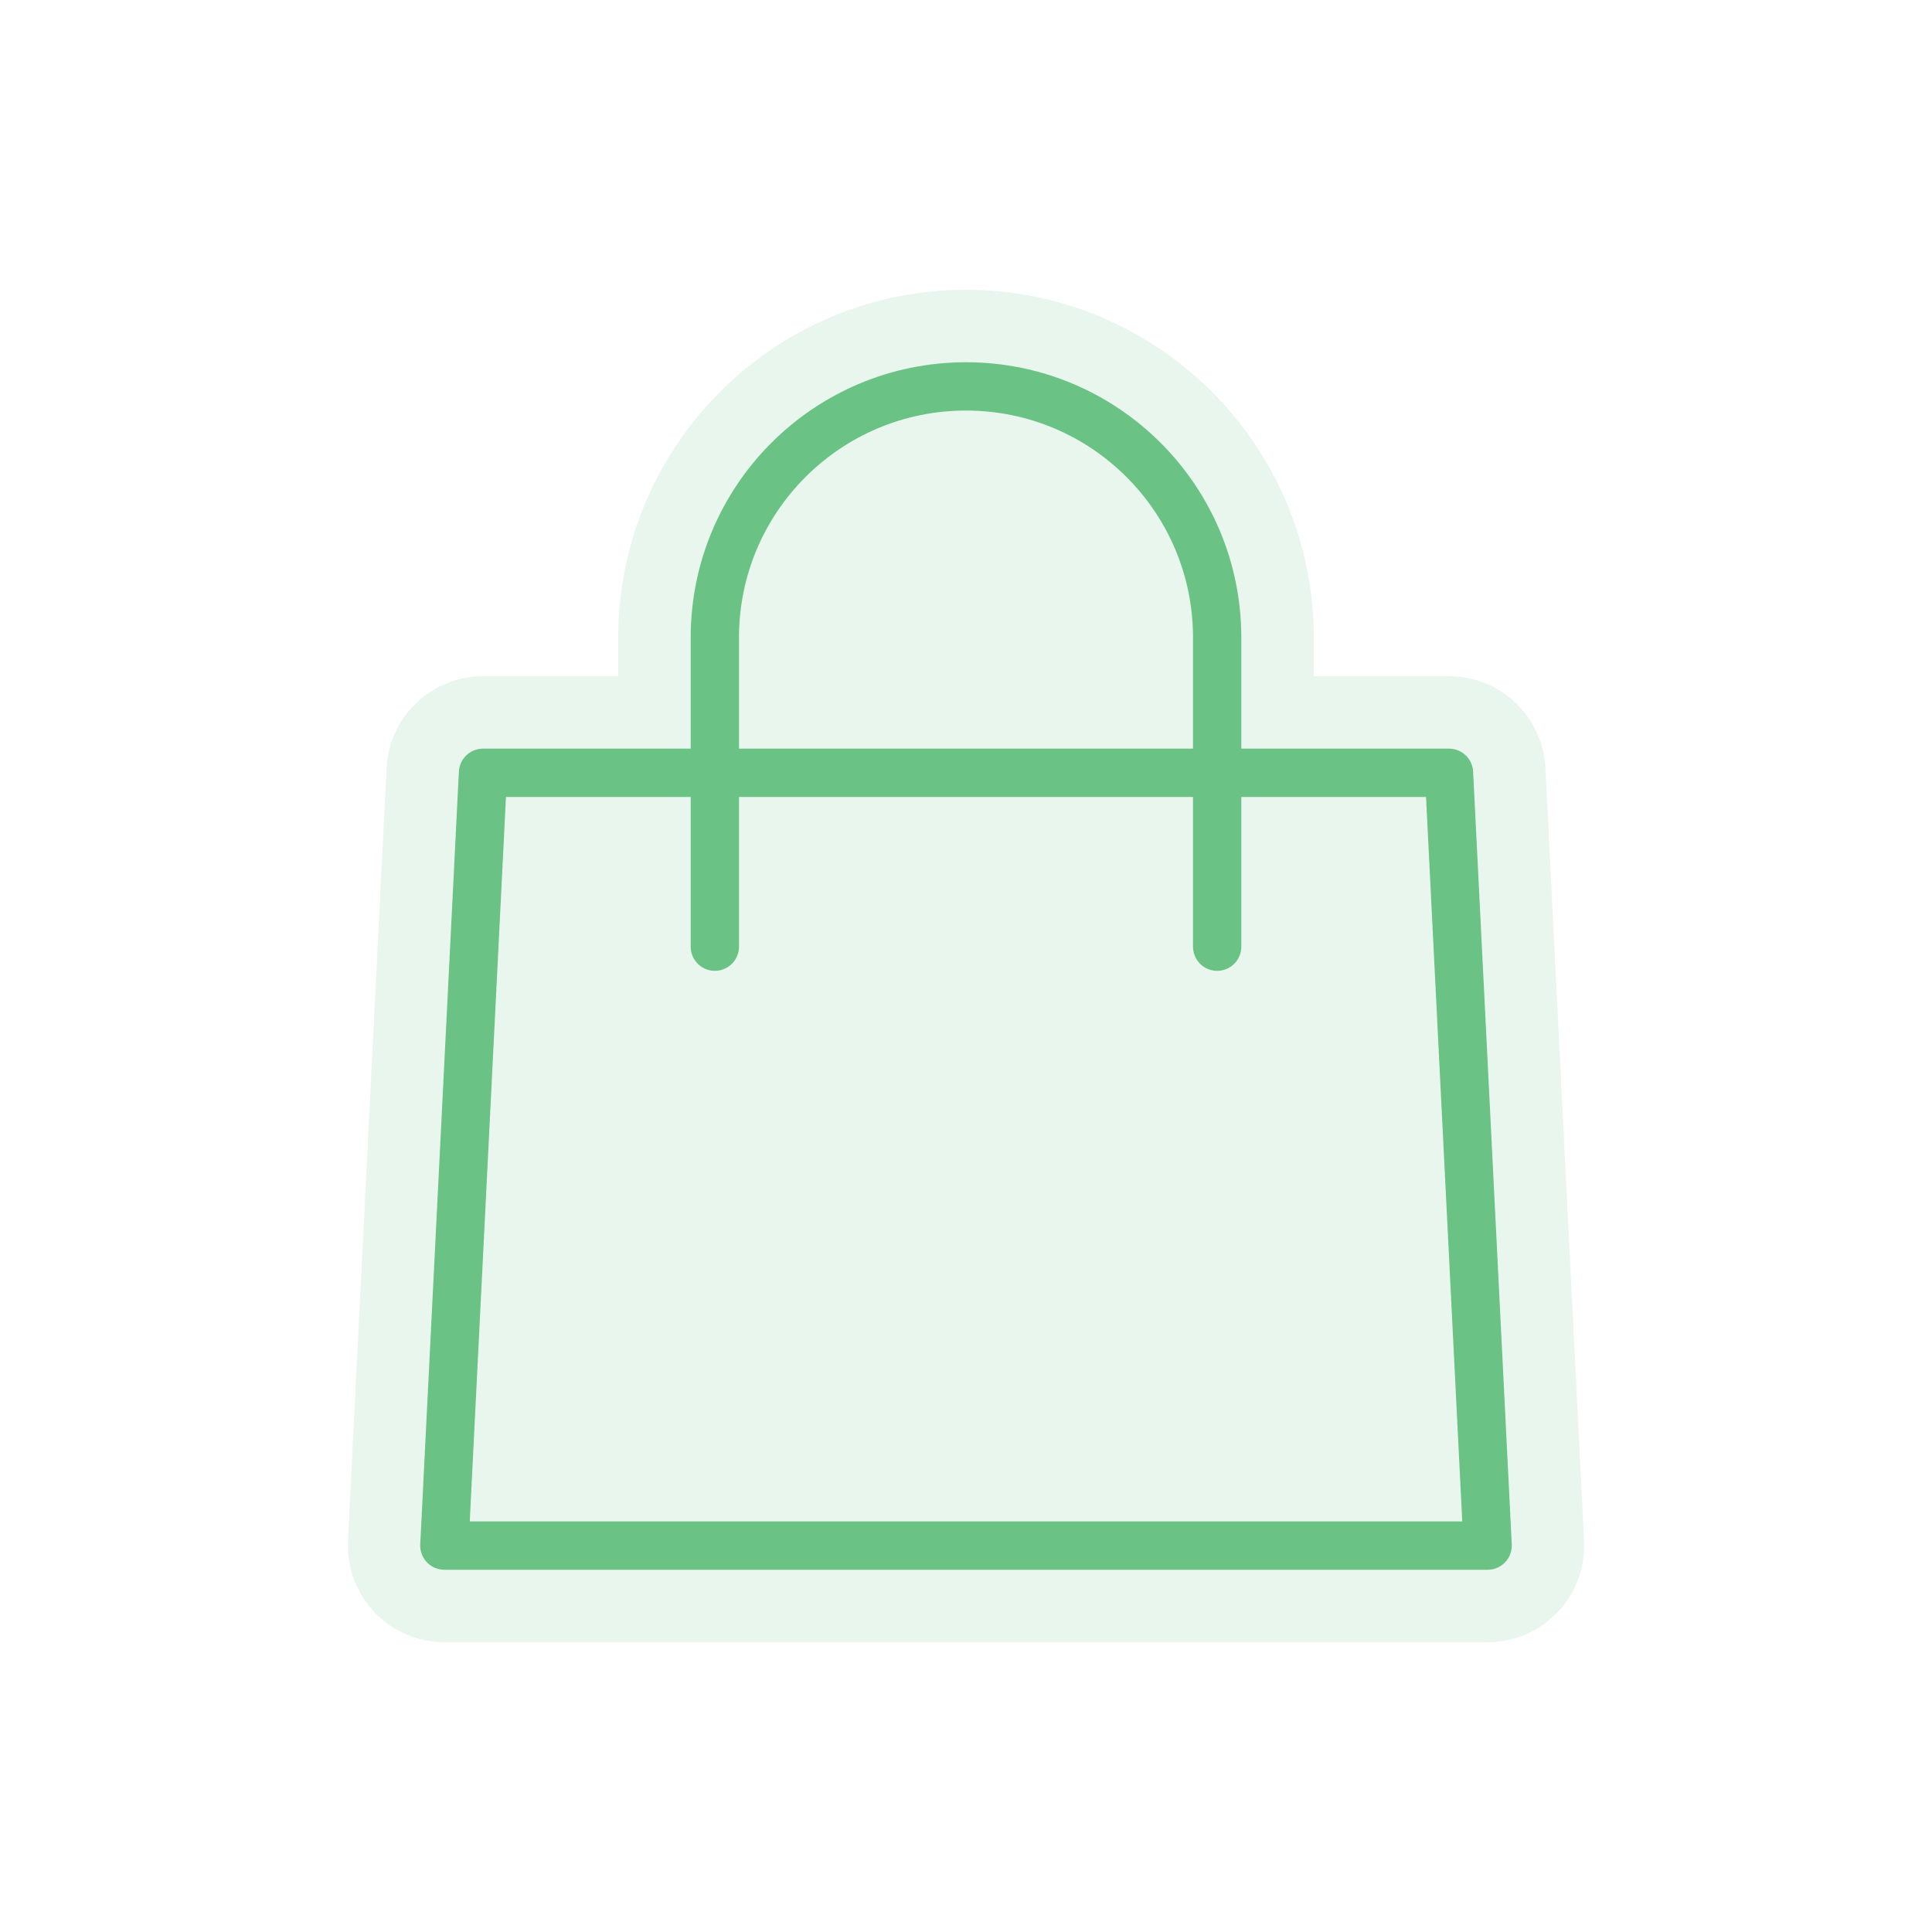 <?xml version="1.0" encoding="UTF-8"?><svg id="Layer_1" xmlns="http://www.w3.org/2000/svg" viewBox="0 0 100 100"><defs><style>.cls-1{fill:none;stroke:#6ac385;stroke-linecap:round;stroke-linejoin:round;stroke-width:2.5px;}.cls-2{fill:#6ac385;opacity:.15;}</style></defs><path class="cls-2" d="M79.99,39.75c-.13-2.66-2.33-4.75-4.99-4.75h-7v-2c0-9.93-8.07-18-18-18s-18,8.07-18,18v2h-7c-2.66,0-4.86,2.09-4.99,4.75l-2,40c-.07,1.37.43,2.7,1.37,3.7.94.99,2.25,1.55,3.62,1.55h54c1.37,0,2.68-.56,3.62-1.55.94-.99,1.44-2.33,1.37-3.7l-2-40Z"/><polygon class="cls-1" points="77 80 75 40 25 40 23 80 77 80"/><path class="cls-1" d="M37,49v-16c0-7.18,5.82-13,13-13s13,5.82,13,13v16"/></svg>